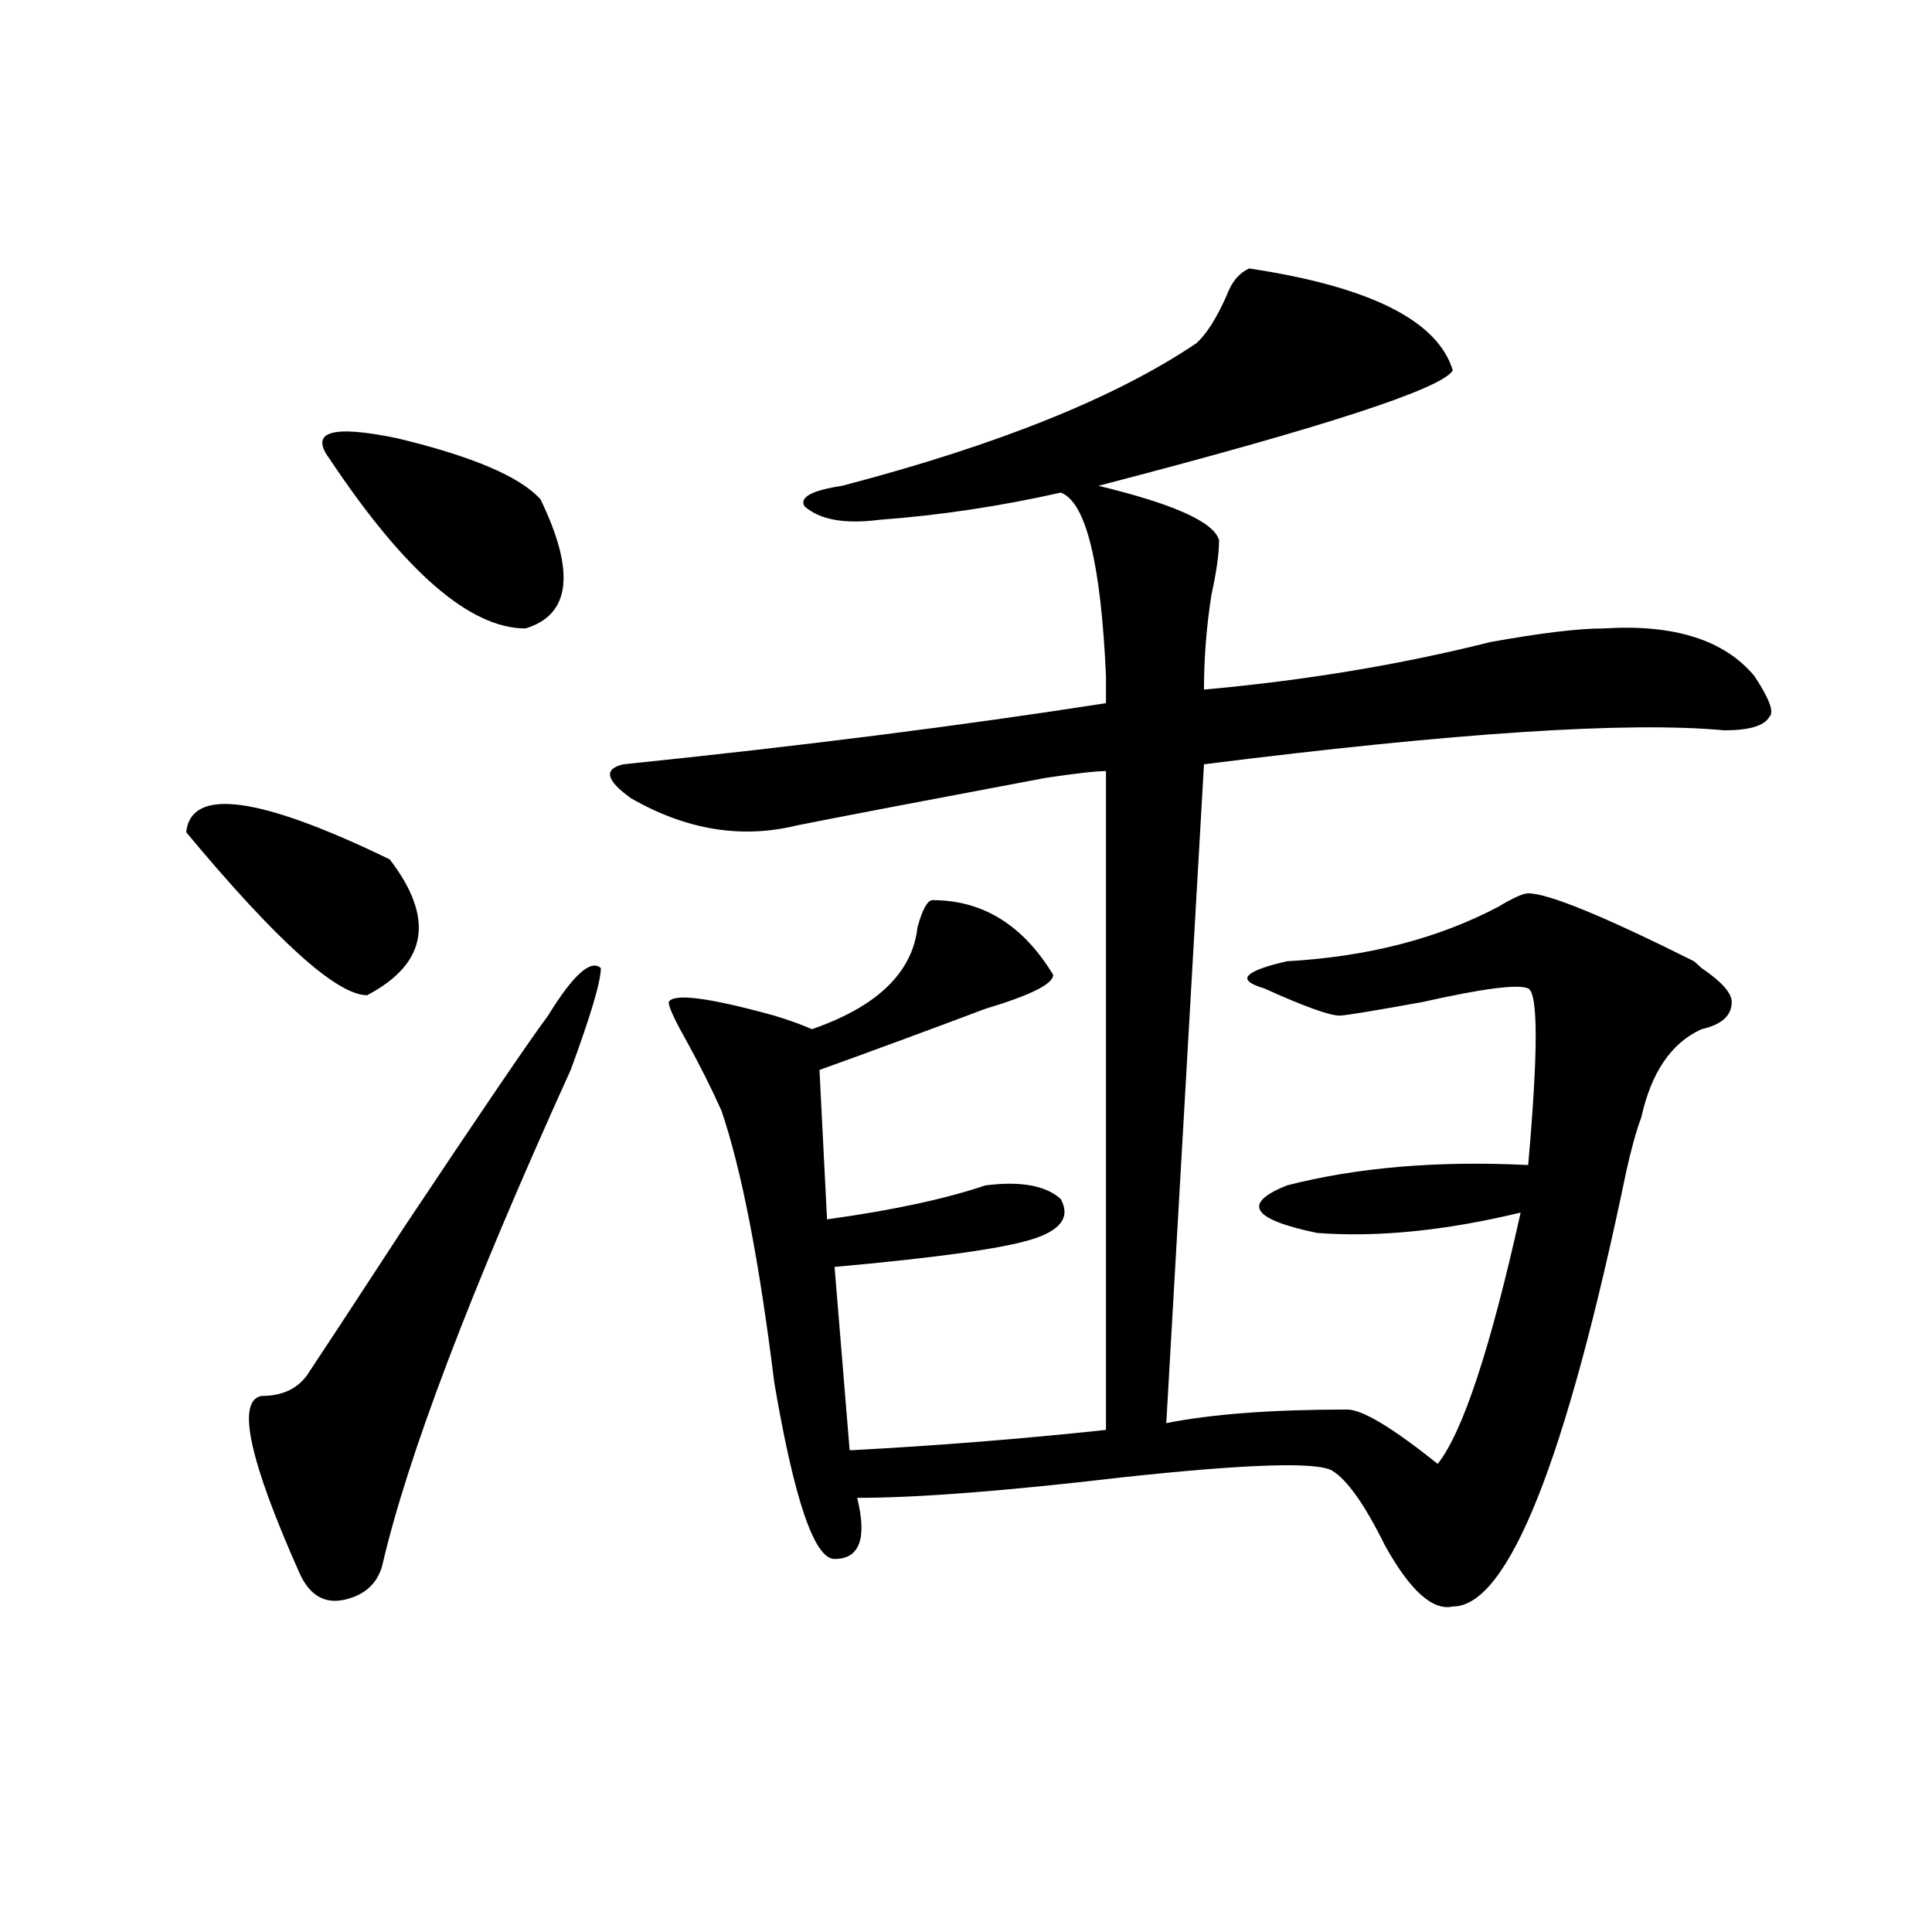 <?xml version="1.0" encoding="utf-8"?>
<!-- Generator: Adobe Illustrator 16.0.0, SVG Export Plug-In . SVG Version: 6.00 Build 0)  -->
<!DOCTYPE svg PUBLIC "-//W3C//DTD SVG 1.1//EN" "http://www.w3.org/Graphics/SVG/1.1/DTD/svg11.dtd">
<svg version="1.1" id="图层_1" xmlns="http://www.w3.org/2000/svg" xmlns:xlink="http://www.w3.org/1999/xlink" x="0px" y="0px"
	 width="1000px" height="1000px" viewBox="0 0 1000 1000" enable-background="new 0 0 1000 1000" xml:space="preserve">
<path d="M96.363,430.75c2.561-23.401,37.682-18.731,105.363,14.063c23.414,30.487,19.512,53.942-11.707,70.313
	C174.41,515.125,143.191,487,96.363,430.75z M283.676,525.672c12.987-21.094,22.072-29.278,27.316-24.609
	c0,7.031-5.244,24.609-15.609,52.734c-52.072,114.862-84.571,200.391-97.559,256.641c-2.622,9.338-9.146,15.216-19.512,17.578
	c-10.427,2.307-18.231-2.362-23.414-14.063c-26.036-58.558-32.561-89.044-19.512-91.406c10.365,0,18.17-3.516,23.414-10.547
	c7.805-11.7,24.694-37.464,50.73-77.344C248.555,576.099,273.249,539.734,283.676,525.672z M170.508,237.391
	c-10.427-14.063,1.28-17.578,35.121-10.547c39.023,9.394,63.718,19.94,74.145,31.641c18.17,37.519,15.609,59.766-7.805,66.797
	C243.311,325.281,209.531,296.003,170.508,237.391z M646.594,138.953c62.438,9.394,97.559,26.972,105.363,52.734
	c-5.244,9.394-66.34,29.333-183.41,59.766c39.023,9.394,59.815,18.786,62.438,28.125c0,7.031-1.342,16.425-3.902,28.125
	c-2.622,16.425-3.902,32.849-3.902,49.219c52.011-4.669,101.461-12.854,148.289-24.609c25.975-4.669,45.486-7.031,58.535-7.031
	c36.401-2.308,62.438,5.878,78.047,24.609c7.805,11.755,10.365,18.786,7.805,21.094c-2.622,4.724-10.427,7.031-23.414,7.031
	c-49.45-4.669-139.204,1.208-269.262,17.578l-19.512,341.016c23.414-4.669,54.633-7.031,93.656-7.031
	c7.805,0,23.414,9.394,46.828,28.125c12.987-16.37,27.316-59.766,42.926-130.078c-39.023,9.394-74.145,12.909-105.363,10.547
	c-33.841-7.031-39.023-15.216-15.609-24.609c36.401-9.339,78.047-12.854,124.875-10.547c5.183-58.558,5.183-89.044,0-91.406
	c-5.244-2.308-23.414,0-54.633,7.031c-26.036,4.724-40.365,7.031-42.926,7.031c-5.244,0-18.231-4.669-39.023-14.063
	c-7.805-2.308-10.427-4.669-7.805-7.031c2.561-2.308,9.085-4.669,19.512-7.031c41.584-2.308,78.047-11.7,109.266-28.125
	c7.805-4.669,12.987-7.031,15.609-7.031c10.365,0,39.023,11.755,85.852,35.156l3.902,3.516
	c10.365,7.031,15.609,12.909,15.609,17.578c0,7.031-5.244,11.755-15.609,14.063c-15.609,7.031-26.036,22.302-31.219,45.703
	c-2.622,7.031-5.244,16.425-7.805,28.125c-31.219,150.019-61.157,225-89.754,225c-10.427,2.307-22.134-8.24-35.121-31.641
	c-10.427-21.094-19.512-33.948-27.316-38.672c-7.805-4.669-44.268-3.516-109.266,3.516c-59.877,7.031-105.363,10.547-136.582,10.547
	c5.183,21.094,1.28,31.641-11.707,31.641c-10.427,0-20.854-30.433-31.219-91.406c-7.805-63.281-16.951-110.138-27.316-140.625
	c-5.244-11.7-11.707-24.609-19.512-38.672c-5.244-9.339-7.805-15.216-7.805-17.578c2.561-4.669,20.792-2.308,54.633,7.031
	c7.805,2.362,14.268,4.724,19.512,7.031c33.779-11.7,52.011-29.278,54.633-52.734c2.561-9.339,5.183-14.063,7.805-14.063
	c25.975,0,46.828,12.909,62.438,38.672c0,4.724-11.707,10.547-35.121,17.578c-31.219,11.755-59.877,22.302-85.852,31.641
	l3.902,77.344c33.779-4.669,61.096-10.547,81.949-17.578c18.17-2.308,31.219,0,39.023,7.031c5.183,9.394,0,16.425-15.609,21.094
	c-15.609,4.724-49.45,9.394-101.461,14.063l7.805,94.922c44.206-2.308,88.412-5.823,132.68-10.547V399.109
	c-5.244,0-15.609,1.208-31.219,3.516c-62.438,11.755-105.363,19.94-128.777,24.609c-28.658,7.031-57.255,2.362-85.852-14.063
	c-13.049-9.339-14.329-15.216-3.902-17.578c91.034-9.339,174.264-19.886,249.75-31.641c0-2.308,0-7.031,0-14.063
	c-2.622-58.558-10.427-90.198-23.414-94.922c-31.219,7.031-62.438,11.755-93.656,14.063c-18.231,2.362-31.219,0-39.023-7.031
	c-2.622-4.669,3.902-8.185,19.512-10.547c80.607-21.094,141.765-45.703,183.41-73.828c5.183-4.669,10.365-12.854,15.609-24.609
	C637.447,145.984,641.35,141.315,646.594,138.953z"/>
</svg>

